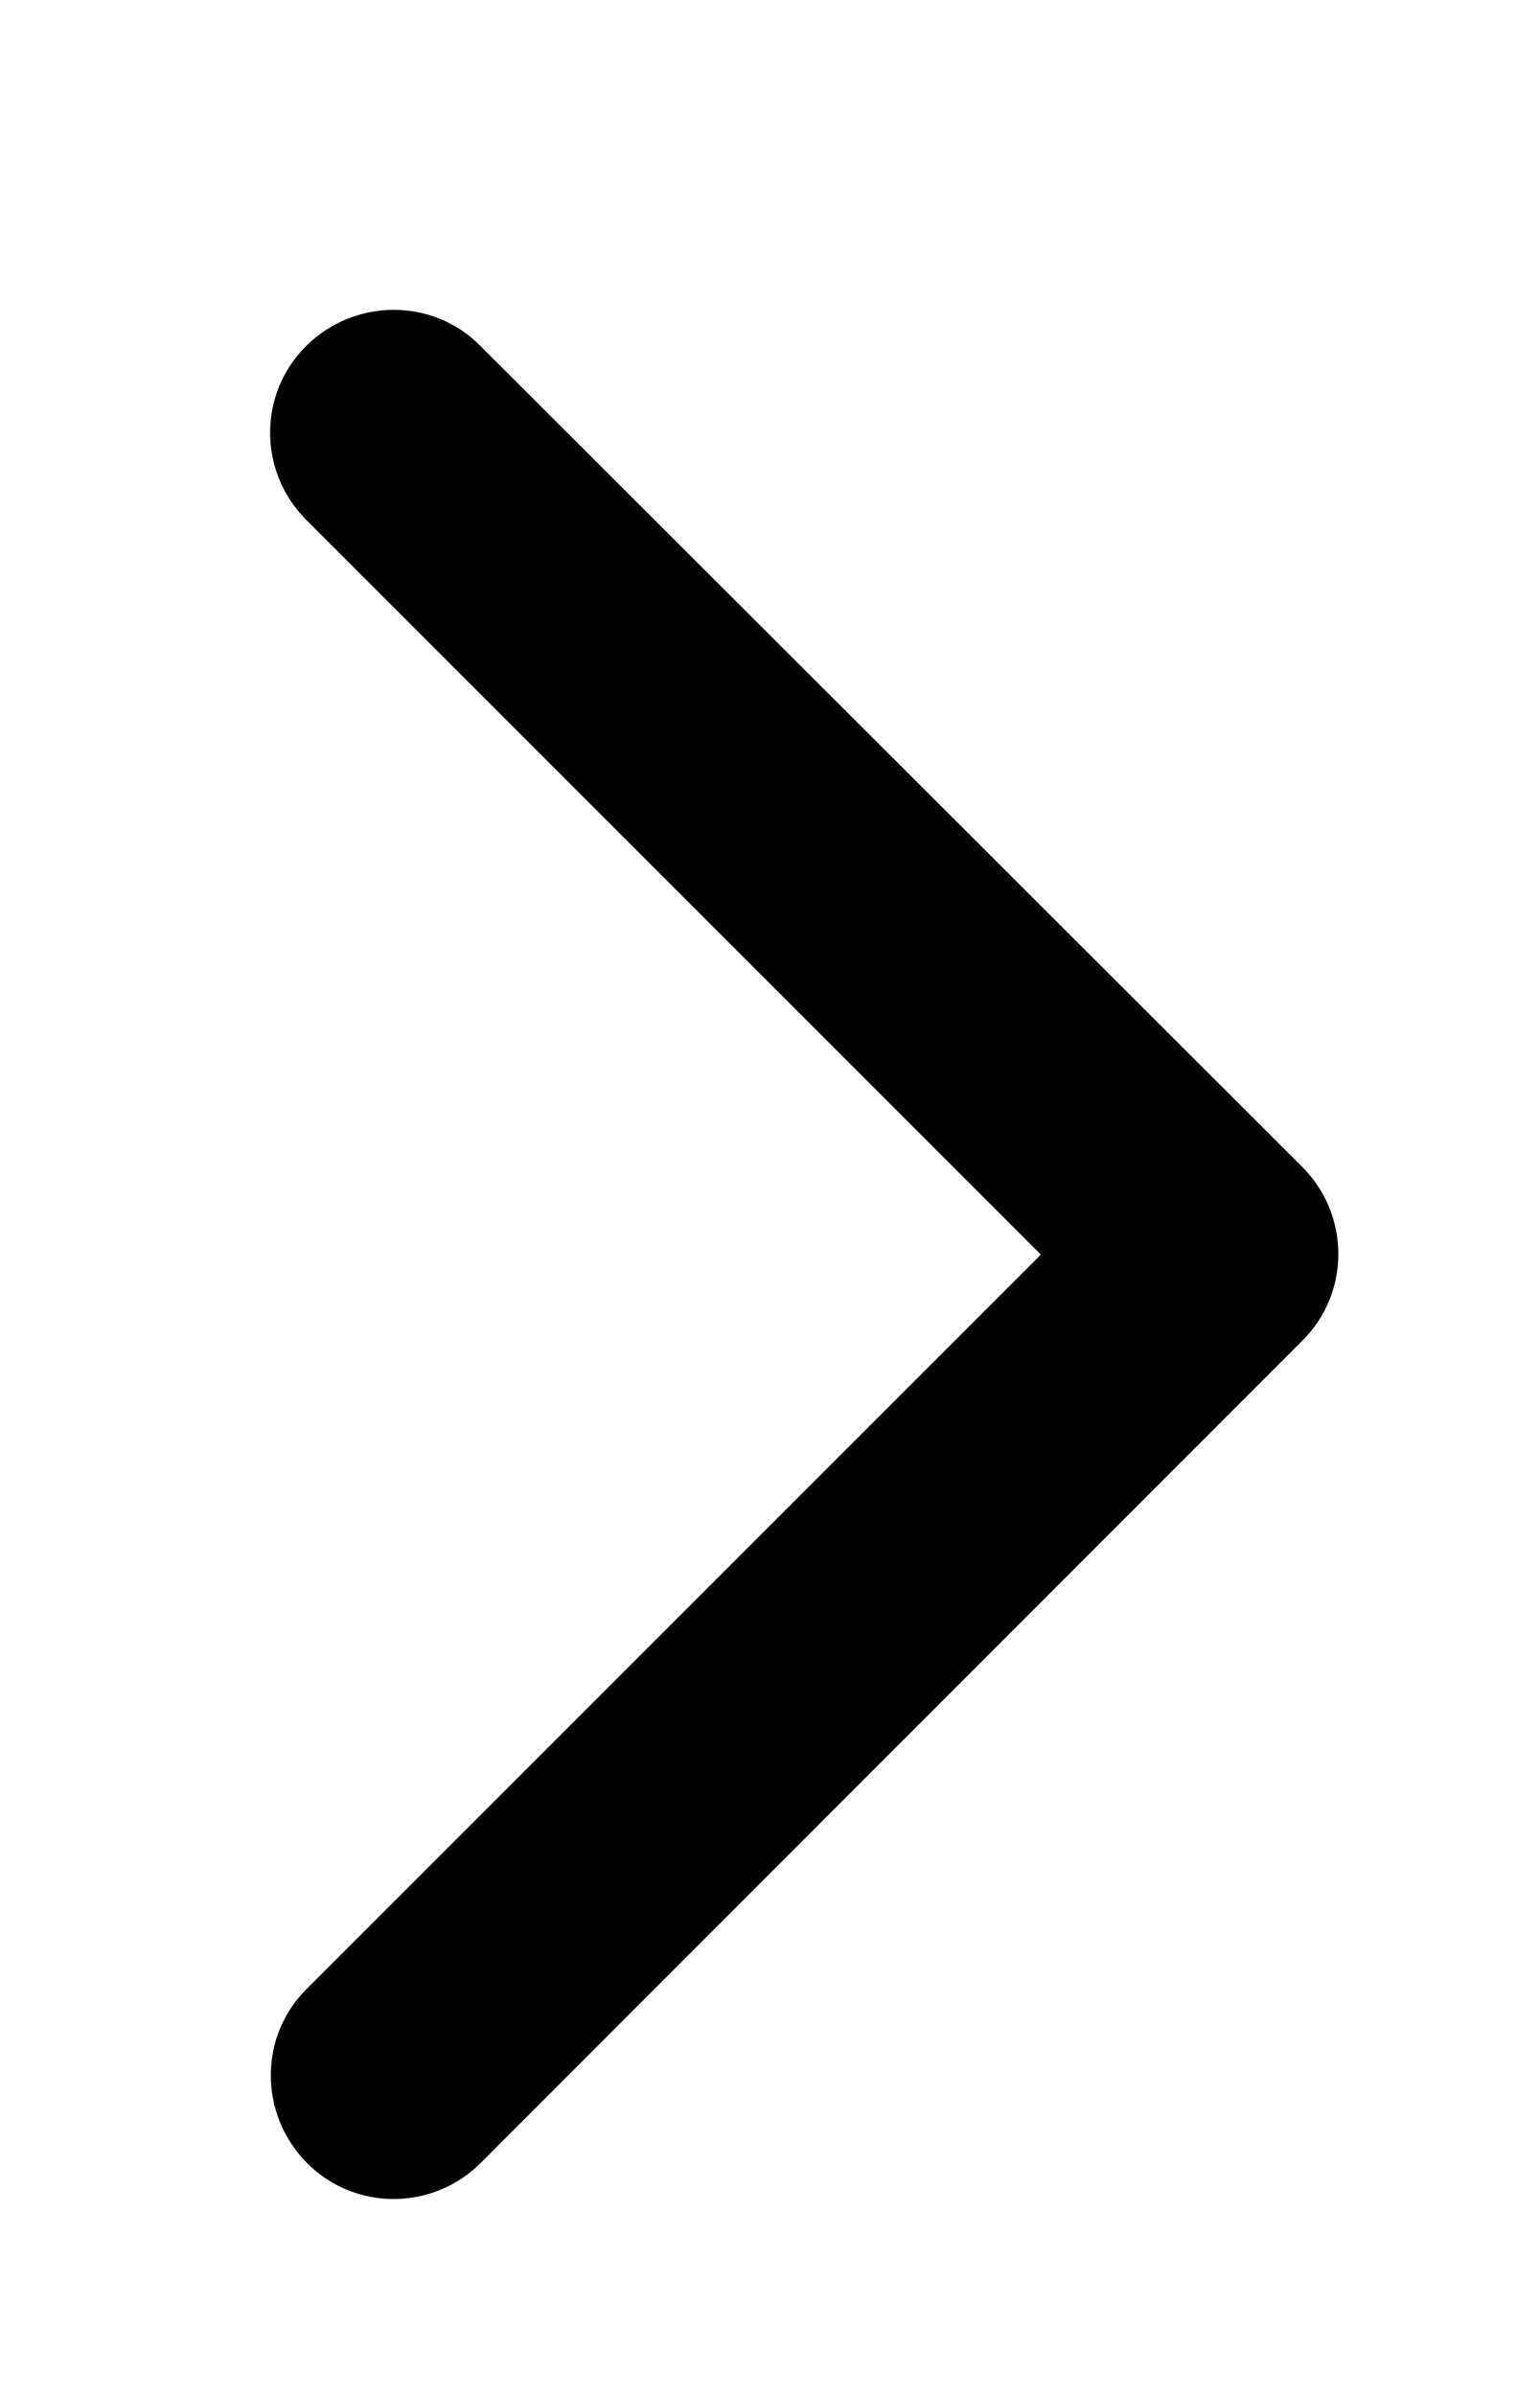 <?xml version="1.0" encoding="UTF-8" standalone="no" ?>
<!DOCTYPE svg PUBLIC "-//W3C//DTD SVG 1.1//EN" "http://www.w3.org/Graphics/SVG/1.1/DTD/svg11.dtd">
<svg xmlns="http://www.w3.org/2000/svg" xmlns:xlink="http://www.w3.org/1999/xlink" version="1.1" width="9" height="14" viewBox="0 0 9 14" xml:space="preserve">
<desc>Created with Fabric.js 5.2.4</desc>
<defs>
</defs>
<g transform="matrix(1 0 0 1 4.5 7)" id="2248fefb-9d48-496e-8338-a9f993939a54"  >
<rect style="stroke: none; stroke-width: 1; stroke-dasharray: none; stroke-linecap: butt; stroke-dashoffset: 0; stroke-linejoin: miter; stroke-miterlimit: 4; fill: rgb(255,255,255); fill-rule: nonzero; opacity: 1; visibility: hidden;" vector-effect="non-scaling-stroke"  x="-4.5" y="-7" rx="0" ry="0" width="9" height="14" />
</g>
<g transform="matrix(0 0 0 0 0 0)" id="48830997-d869-41f4-bfab-29c9927d1217"  >
</g>
<g transform="matrix(0.03 0 0 0.03 4.7 7.33)"  >
<path style="stroke: none; stroke-width: 1; stroke-dasharray: none; stroke-linecap: butt; stroke-dashoffset: 0; stroke-linejoin: miter; stroke-miterlimit: 4; fill: rgb(0,0,0); fill-rule: nonzero; opacity: 1;"  transform=" translate(-176, -256.07)" d="M 273 239 C 282.4 248.4 282.4 263.6 273 272.9 L 113 433 C 103.6 442.4 88.4 442.4 79.1 433 C 69.8 423.6 69.7 408.4 79.1 399.1 L 222.1 256.1 L 79 113 C 69.6 103.6 69.6 88.4 79 79.1 C 88.4 69.8 103.6 69.7 112.9 79.1 L 273 239 z" stroke-linecap="round" />
</g>
</svg>